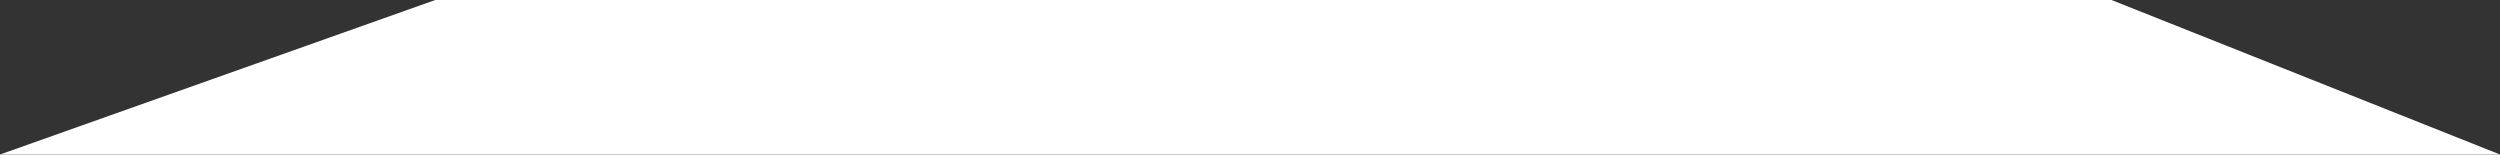 <?xml version="1.0" encoding="UTF-8"?> <svg xmlns="http://www.w3.org/2000/svg" width="1165" height="72" viewBox="0 0 1165 72" fill="none"><rect x="0" y="0" width="1165" height="72" fill="#333333" stroke="none"/> <path d="M202.836 0H983.951L1165 72H0L202.836 0Z" fill="white"></path> </svg> 